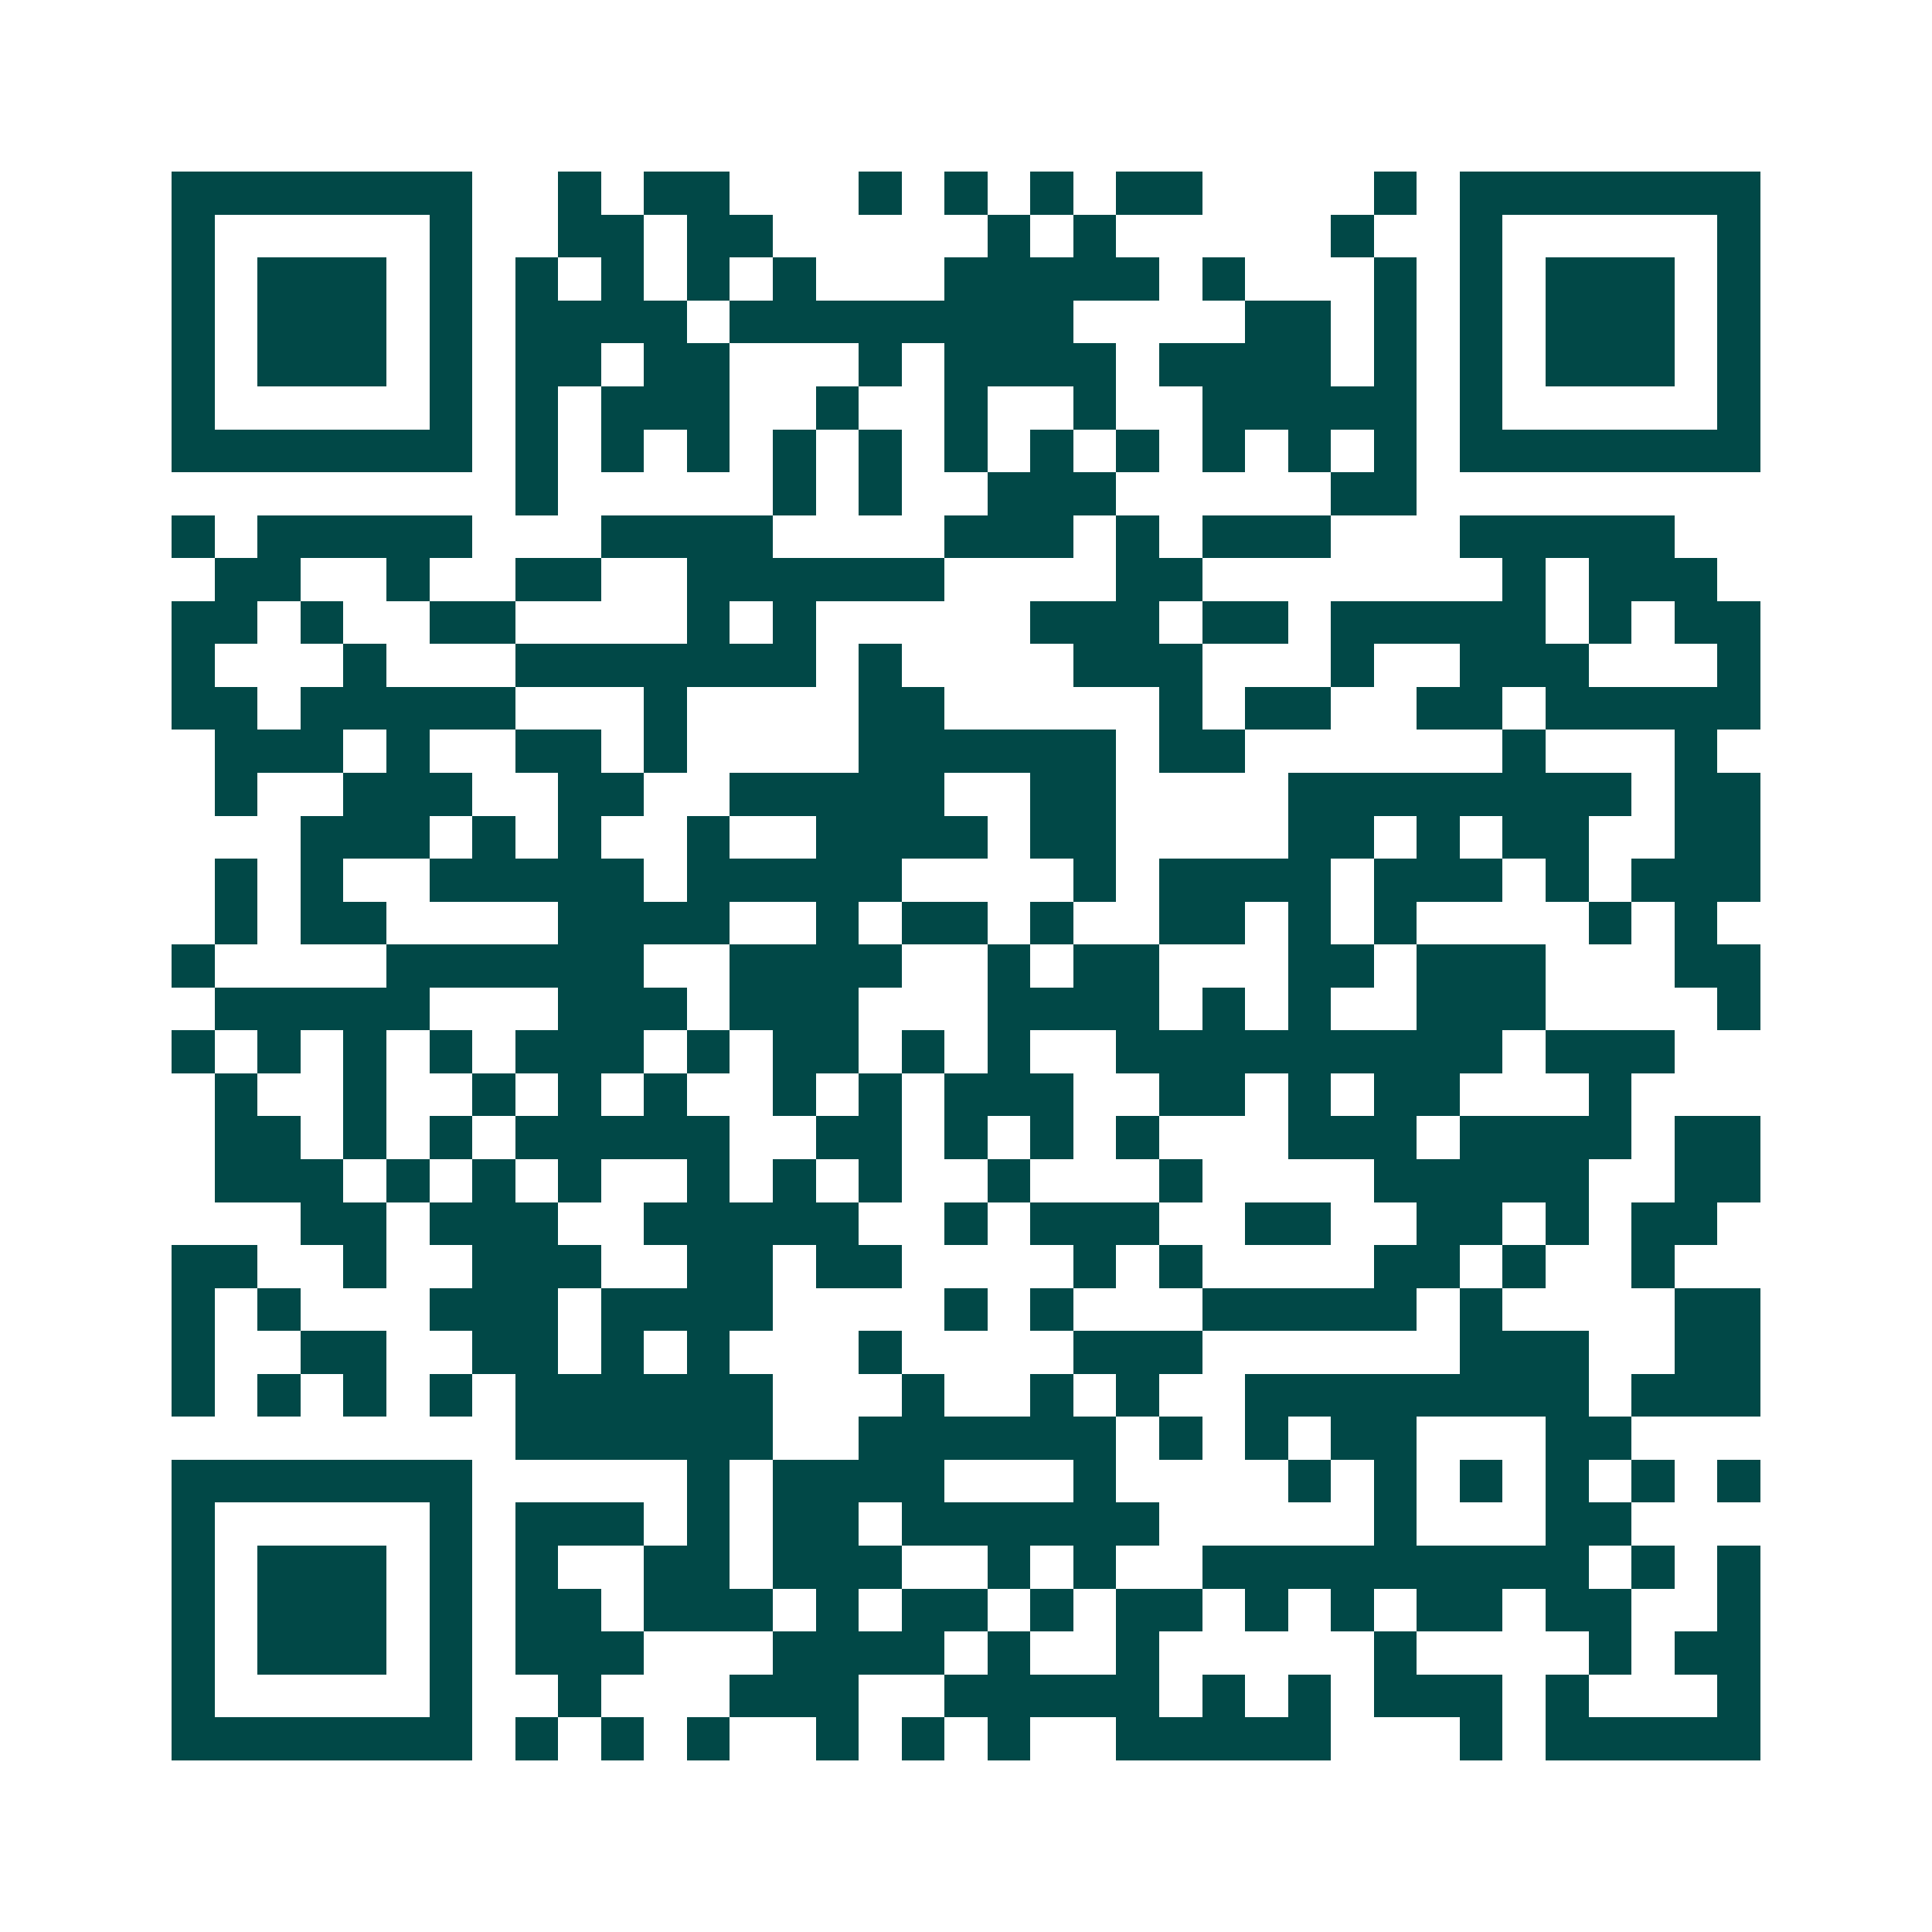 <svg xmlns="http://www.w3.org/2000/svg" width="200" height="200" viewBox="0 0 45 45" shape-rendering="crispEdges"><path fill="#ffffff" d="M0 0h45v45H0z"/><path stroke="#014847" d="M4 4.5h7m2 0h1m1 0h2m3 0h1m1 0h1m1 0h1m1 0h2m4 0h1m1 0h7M4 5.5h1m5 0h1m2 0h2m1 0h2m5 0h1m1 0h1m5 0h1m2 0h1m5 0h1M4 6.5h1m1 0h3m1 0h1m1 0h1m1 0h1m1 0h1m1 0h1m3 0h5m1 0h1m3 0h1m1 0h1m1 0h3m1 0h1M4 7.5h1m1 0h3m1 0h1m1 0h4m1 0h8m4 0h2m1 0h1m1 0h1m1 0h3m1 0h1M4 8.5h1m1 0h3m1 0h1m1 0h2m1 0h2m3 0h1m1 0h4m1 0h4m1 0h1m1 0h1m1 0h3m1 0h1M4 9.5h1m5 0h1m1 0h1m1 0h3m2 0h1m2 0h1m2 0h1m2 0h5m1 0h1m5 0h1M4 10.5h7m1 0h1m1 0h1m1 0h1m1 0h1m1 0h1m1 0h1m1 0h1m1 0h1m1 0h1m1 0h1m1 0h1m1 0h7M12 11.5h1m5 0h1m1 0h1m2 0h3m5 0h2M4 12.5h1m1 0h5m3 0h4m4 0h3m1 0h1m1 0h3m3 0h5M5 13.5h2m2 0h1m2 0h2m2 0h6m4 0h2m7 0h1m1 0h3M4 14.5h2m1 0h1m2 0h2m4 0h1m1 0h1m5 0h3m1 0h2m1 0h5m1 0h1m1 0h2M4 15.5h1m3 0h1m3 0h7m1 0h1m4 0h3m3 0h1m2 0h3m3 0h1M4 16.5h2m1 0h5m3 0h1m4 0h2m5 0h1m1 0h2m2 0h2m1 0h5M5 17.5h3m1 0h1m2 0h2m1 0h1m4 0h6m1 0h2m6 0h1m3 0h1M5 18.5h1m2 0h3m2 0h2m2 0h5m2 0h2m4 0h8m1 0h2M7 19.5h3m1 0h1m1 0h1m2 0h1m2 0h4m1 0h2m4 0h2m1 0h1m1 0h2m2 0h2M5 20.5h1m1 0h1m2 0h5m1 0h5m4 0h1m1 0h4m1 0h3m1 0h1m1 0h3M5 21.5h1m1 0h2m4 0h4m2 0h1m1 0h2m1 0h1m2 0h2m1 0h1m1 0h1m4 0h1m1 0h1M4 22.5h1m4 0h6m2 0h4m2 0h1m1 0h2m3 0h2m1 0h3m3 0h2M5 23.5h5m3 0h3m1 0h3m3 0h4m1 0h1m1 0h1m2 0h3m4 0h1M4 24.5h1m1 0h1m1 0h1m1 0h1m1 0h3m1 0h1m1 0h2m1 0h1m1 0h1m2 0h9m1 0h3M5 25.5h1m2 0h1m2 0h1m1 0h1m1 0h1m2 0h1m1 0h1m1 0h3m2 0h2m1 0h1m1 0h2m3 0h1M5 26.5h2m1 0h1m1 0h1m1 0h5m2 0h2m1 0h1m1 0h1m1 0h1m3 0h3m1 0h4m1 0h2M5 27.5h3m1 0h1m1 0h1m1 0h1m2 0h1m1 0h1m1 0h1m2 0h1m3 0h1m4 0h5m2 0h2M7 28.5h2m1 0h3m2 0h5m2 0h1m1 0h3m2 0h2m2 0h2m1 0h1m1 0h2M4 29.5h2m2 0h1m2 0h3m2 0h2m1 0h2m4 0h1m1 0h1m4 0h2m1 0h1m2 0h1M4 30.5h1m1 0h1m3 0h3m1 0h4m4 0h1m1 0h1m3 0h5m1 0h1m4 0h2M4 31.5h1m2 0h2m2 0h2m1 0h1m1 0h1m3 0h1m4 0h3m6 0h3m2 0h2M4 32.5h1m1 0h1m1 0h1m1 0h1m1 0h6m3 0h1m2 0h1m1 0h1m2 0h8m1 0h3M12 33.5h6m2 0h6m1 0h1m1 0h1m1 0h2m3 0h2M4 34.5h7m5 0h1m1 0h4m3 0h1m4 0h1m1 0h1m1 0h1m1 0h1m1 0h1m1 0h1M4 35.5h1m5 0h1m1 0h3m1 0h1m1 0h2m1 0h6m5 0h1m3 0h2M4 36.5h1m1 0h3m1 0h1m1 0h1m2 0h2m1 0h3m2 0h1m1 0h1m2 0h9m1 0h1m1 0h1M4 37.5h1m1 0h3m1 0h1m1 0h2m1 0h3m1 0h1m1 0h2m1 0h1m1 0h2m1 0h1m1 0h1m1 0h2m1 0h2m2 0h1M4 38.5h1m1 0h3m1 0h1m1 0h3m3 0h4m1 0h1m2 0h1m5 0h1m4 0h1m1 0h2M4 39.5h1m5 0h1m2 0h1m3 0h3m2 0h5m1 0h1m1 0h1m1 0h3m1 0h1m3 0h1M4 40.5h7m1 0h1m1 0h1m1 0h1m2 0h1m1 0h1m1 0h1m2 0h5m3 0h1m1 0h5"/></svg>
